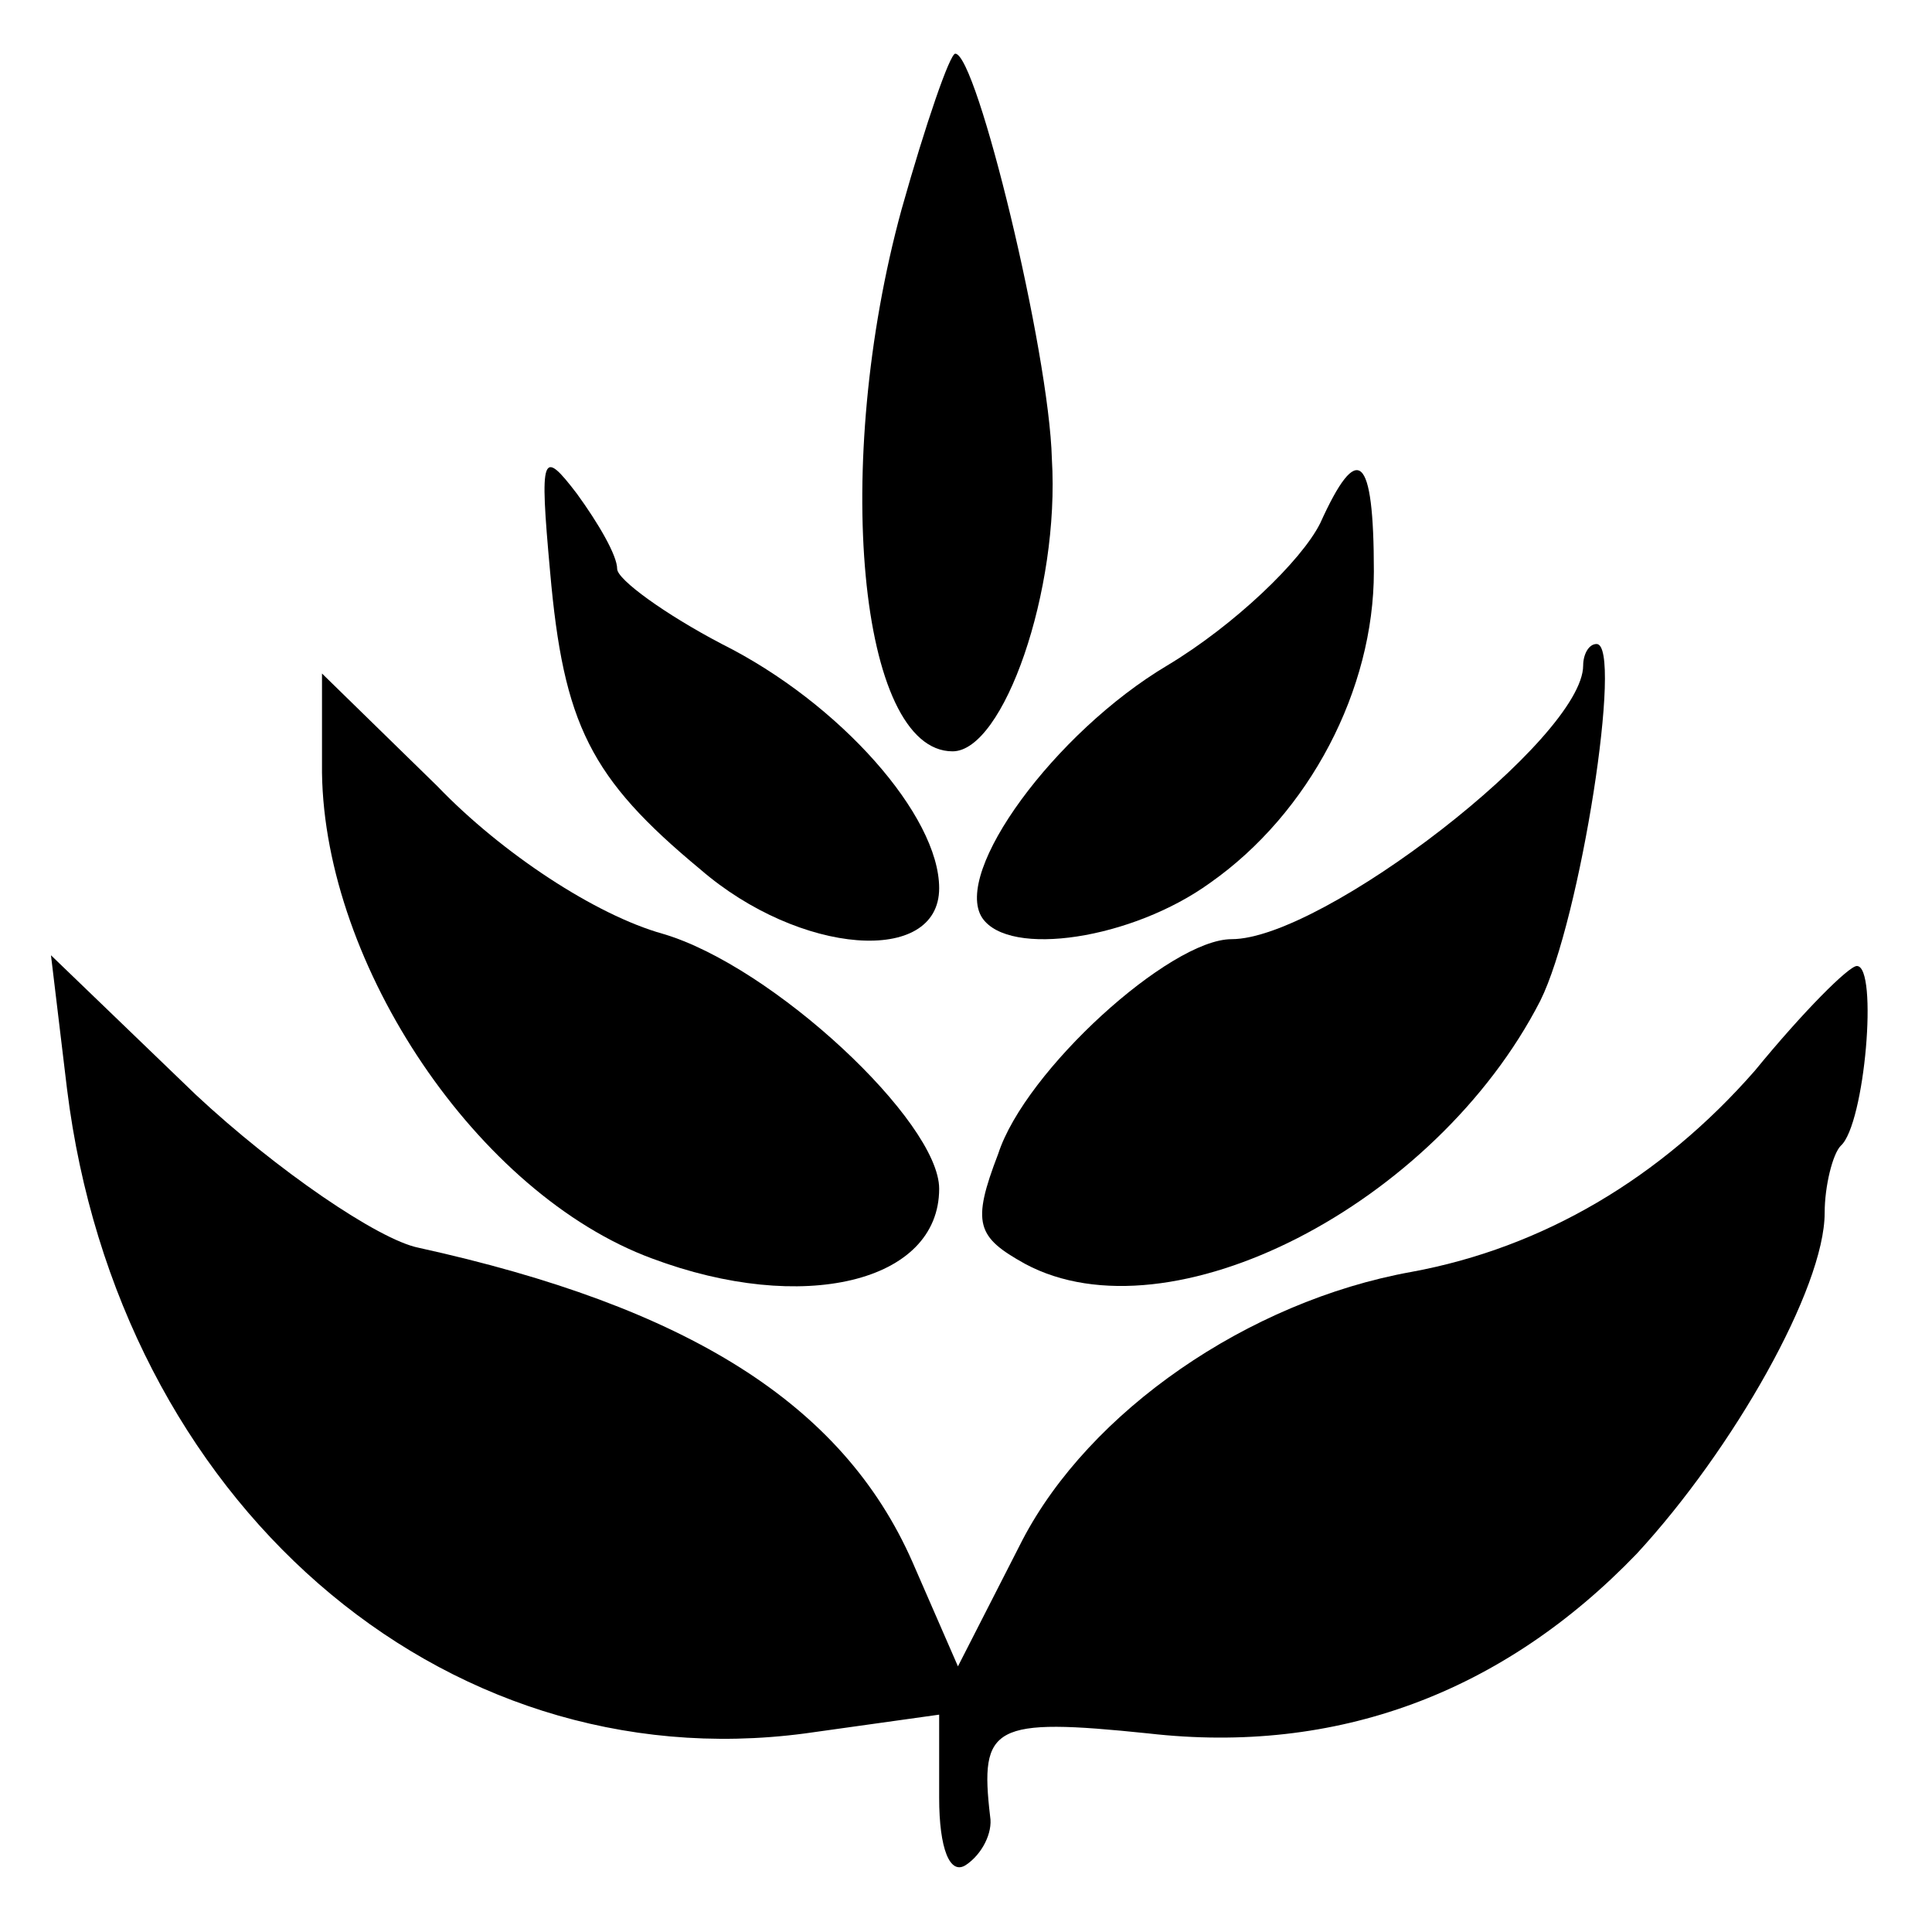 <?xml version="1.0" standalone="no"?>
<!DOCTYPE svg PUBLIC "-//W3C//DTD SVG 20010904//EN"
 "http://www.w3.org/TR/2001/REC-SVG-20010904/DTD/svg10.dtd">
<svg version="1.0" xmlns="http://www.w3.org/2000/svg"
 width="72pt" height="72pt" viewBox="0 0 72 72"
 preserveAspectRatio="xMidYMid meet">
<g transform="translate(0,72) scale(0.1,-0.1)"
fill="#000000" stroke="none">
<path d="M336 642 c-26 -95 -16 -202 19 -202 19 0 40 60 37 109 -1 40 -28 151
-36 151 -2 0 -11 -26 -20 -58z"/>
<path d="M205 507 c5 -57 15 -77 56 -111 37 -32 89 -36 89 -7 0 27 -37 69 -81
91 -21 11 -39 24 -39 28 0 5 -7 17 -15 28 -13 17 -14 15 -10 -29z"/>
<path d="M492 525 c-7 -14 -32 -38 -57 -53 -42 -25 -80 -77 -69 -94 10 -15 56
-8 85 13 37 26 61 72 61 116 0 44 -6 49 -20 18z"/>
<path d="M590 472 c0 -27 -97 -102 -131 -102 -23 0 -77 -49 -87 -80 -10 -26
-8 -31 10 -41 54 -29 153 22 192 98 15 30 31 133 21 133 -3 0 -5 -4 -5 -8z"/>
<path d="M120 432 c1 -72 58 -157 123 -181 56 -21 107 -9 107 26 0 25 -62 83
-103 95 -25 7 -60 30 -84 55 l-43 42 0 -37z"/>
<path d="M25 314 c19 -153 139 -258 275 -240 l50 7 0 -31 c0 -19 4 -29 10 -25
6 4 10 12 9 18 -4 34 1 37 59 31 70 -8 132 15 182 67 36 39 70 99 70 127 0 10
3 22 6 25 9 8 14 67 6 67 -3 0 -20 -17 -38 -39 -35 -40 -79 -66 -128 -75 -61
-11 -120 -52 -145 -100 l-24 -47 -17 39 c-26 59 -84 95 -184 117 -15 3 -53 29
-83 57 l-54 52 6 -50z"/>
</g>
</svg>
